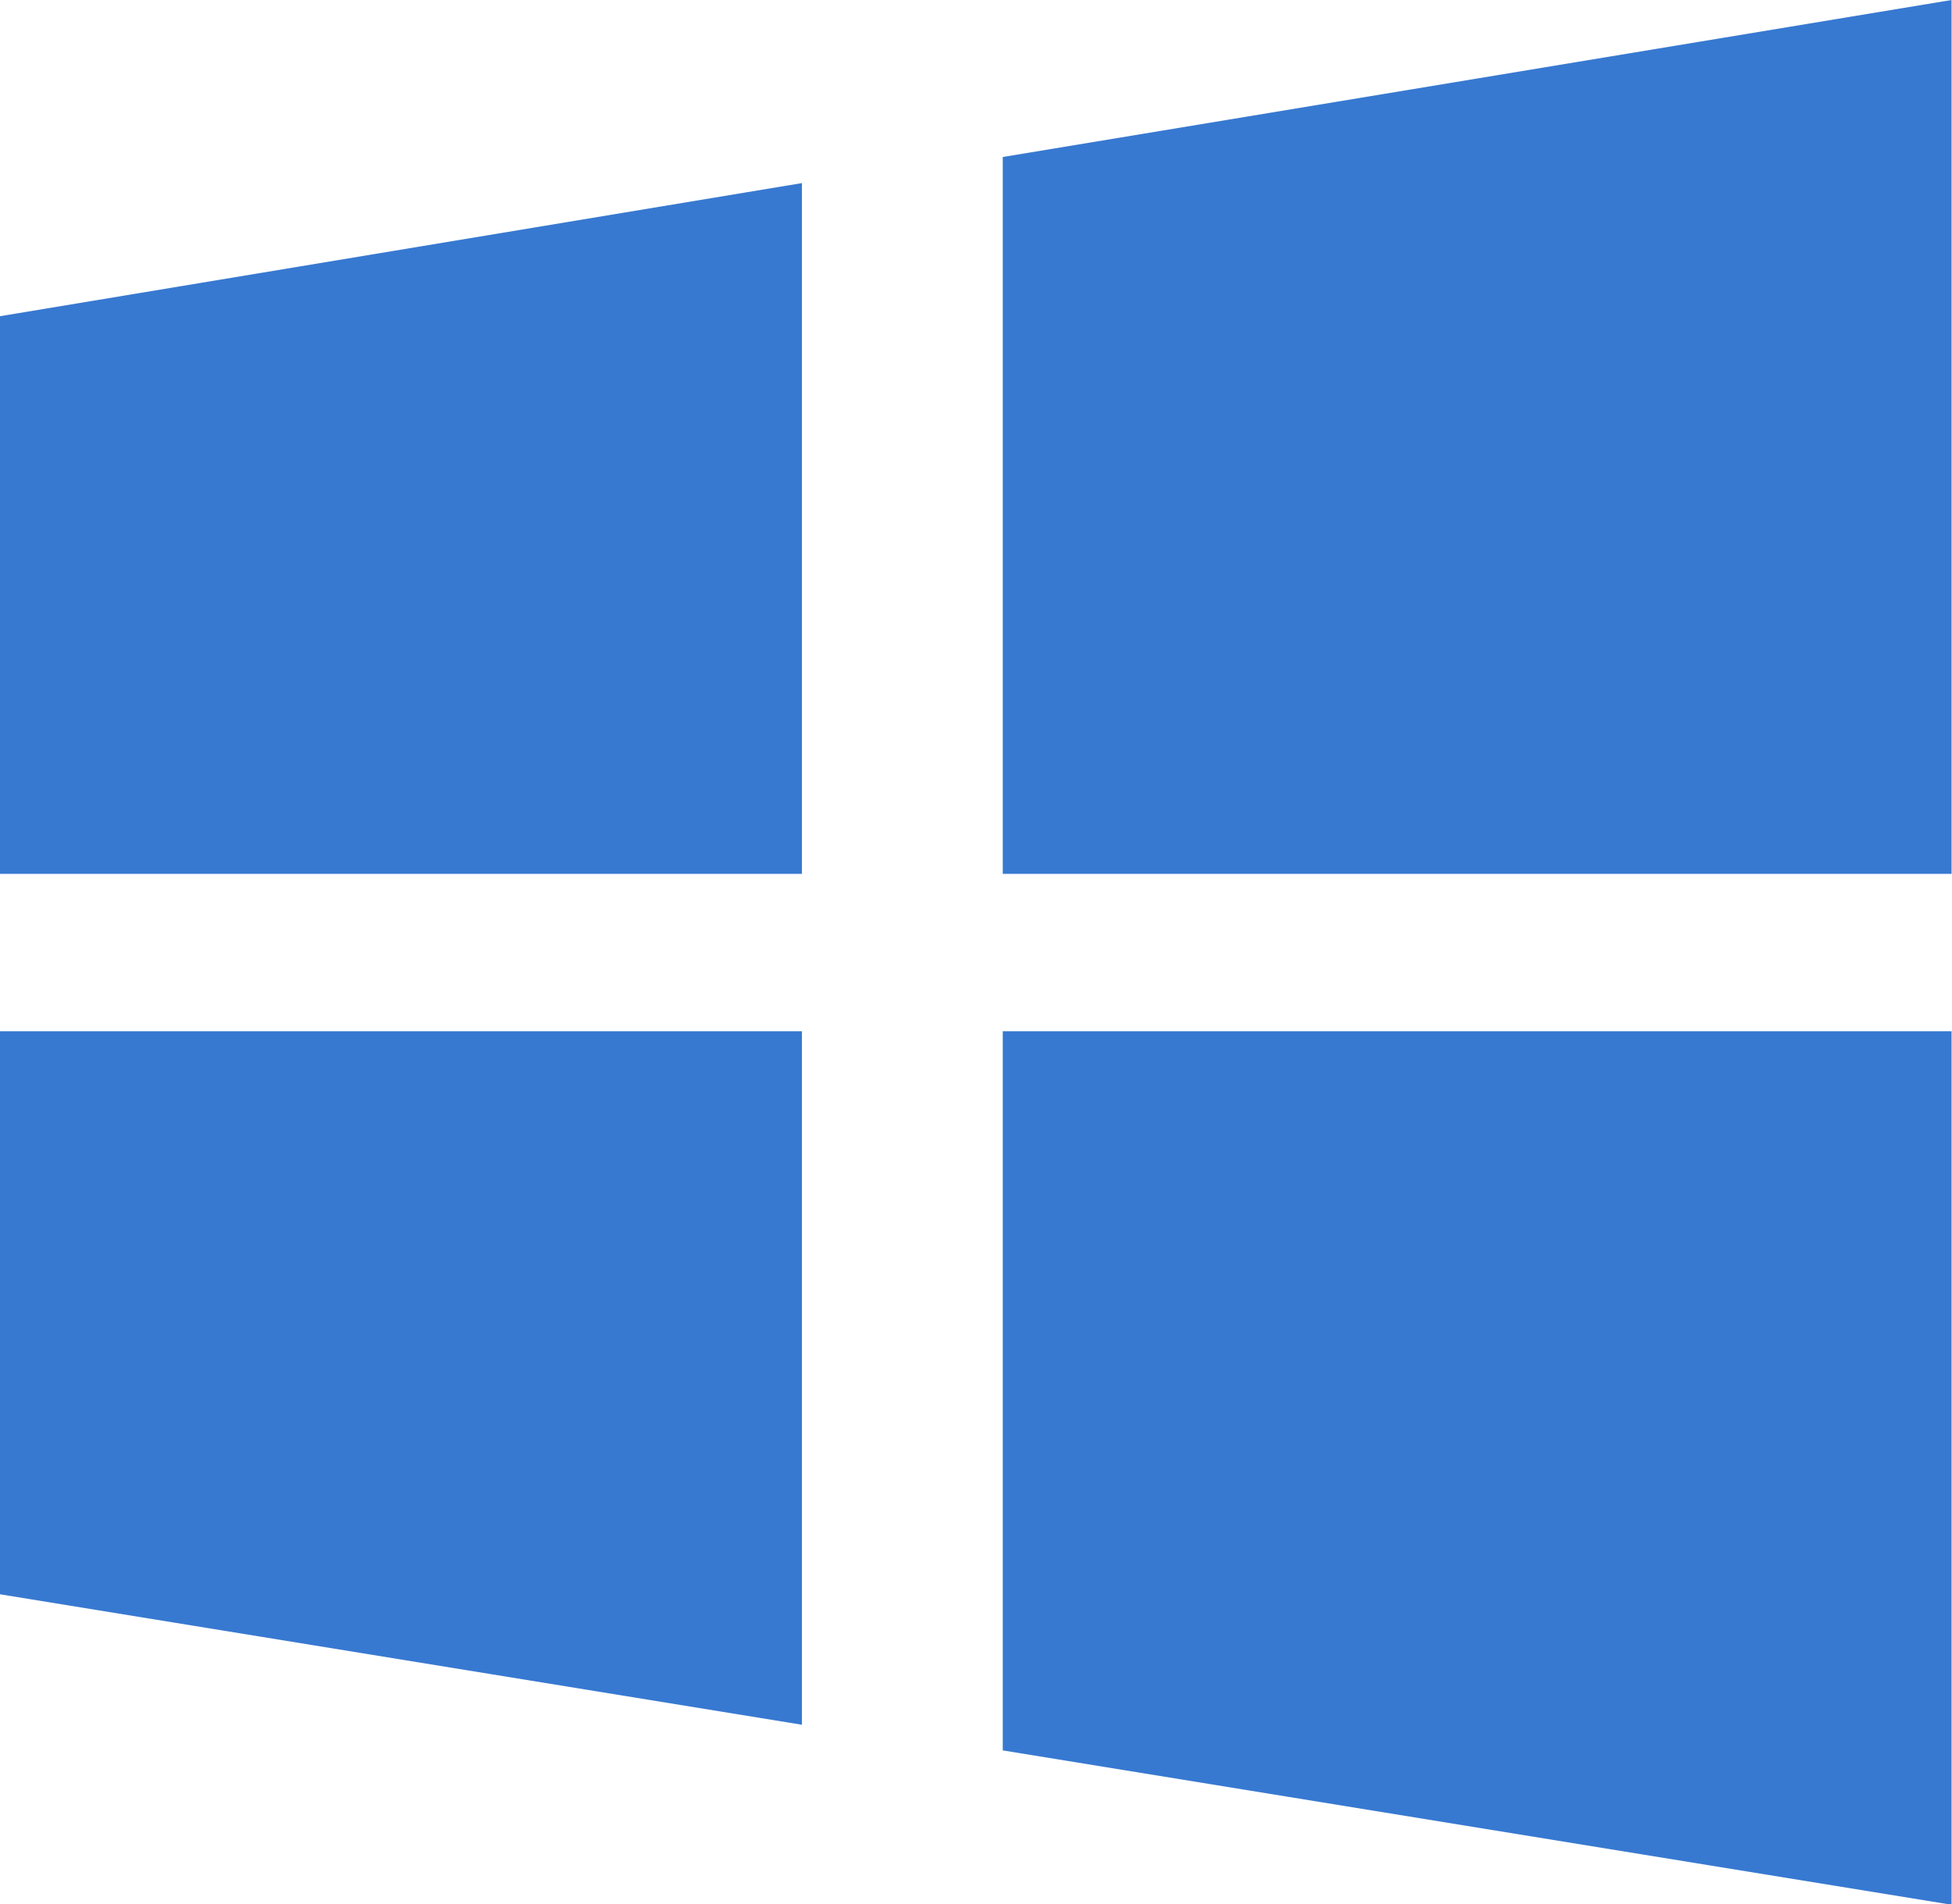 <svg xmlns="http://www.w3.org/2000/svg" width="44.13" height="43.06" viewBox="0 0 44.13 43.06">
  <defs>
    <style>
      .cls-1 {
        fill: #3779d1;
        fill-rule: evenodd;
      }
    </style>
  </defs>
  <path id="形状_600" data-name="形状 600" class="cls-1" d="M1501.79,2229.77v16.21h21.45v-19.76Zm0,36.03,21.45,3.49v-19.75h-21.45v16.26Zm-22.67-19.82h18.13v-15.62l-18.13,3.01v12.61Zm0,16.29,18.13,2.95v-15.68h-18.13v12.73Zm0,0" transform="translate(-1479.12 -2226.22)"/>
</svg>
